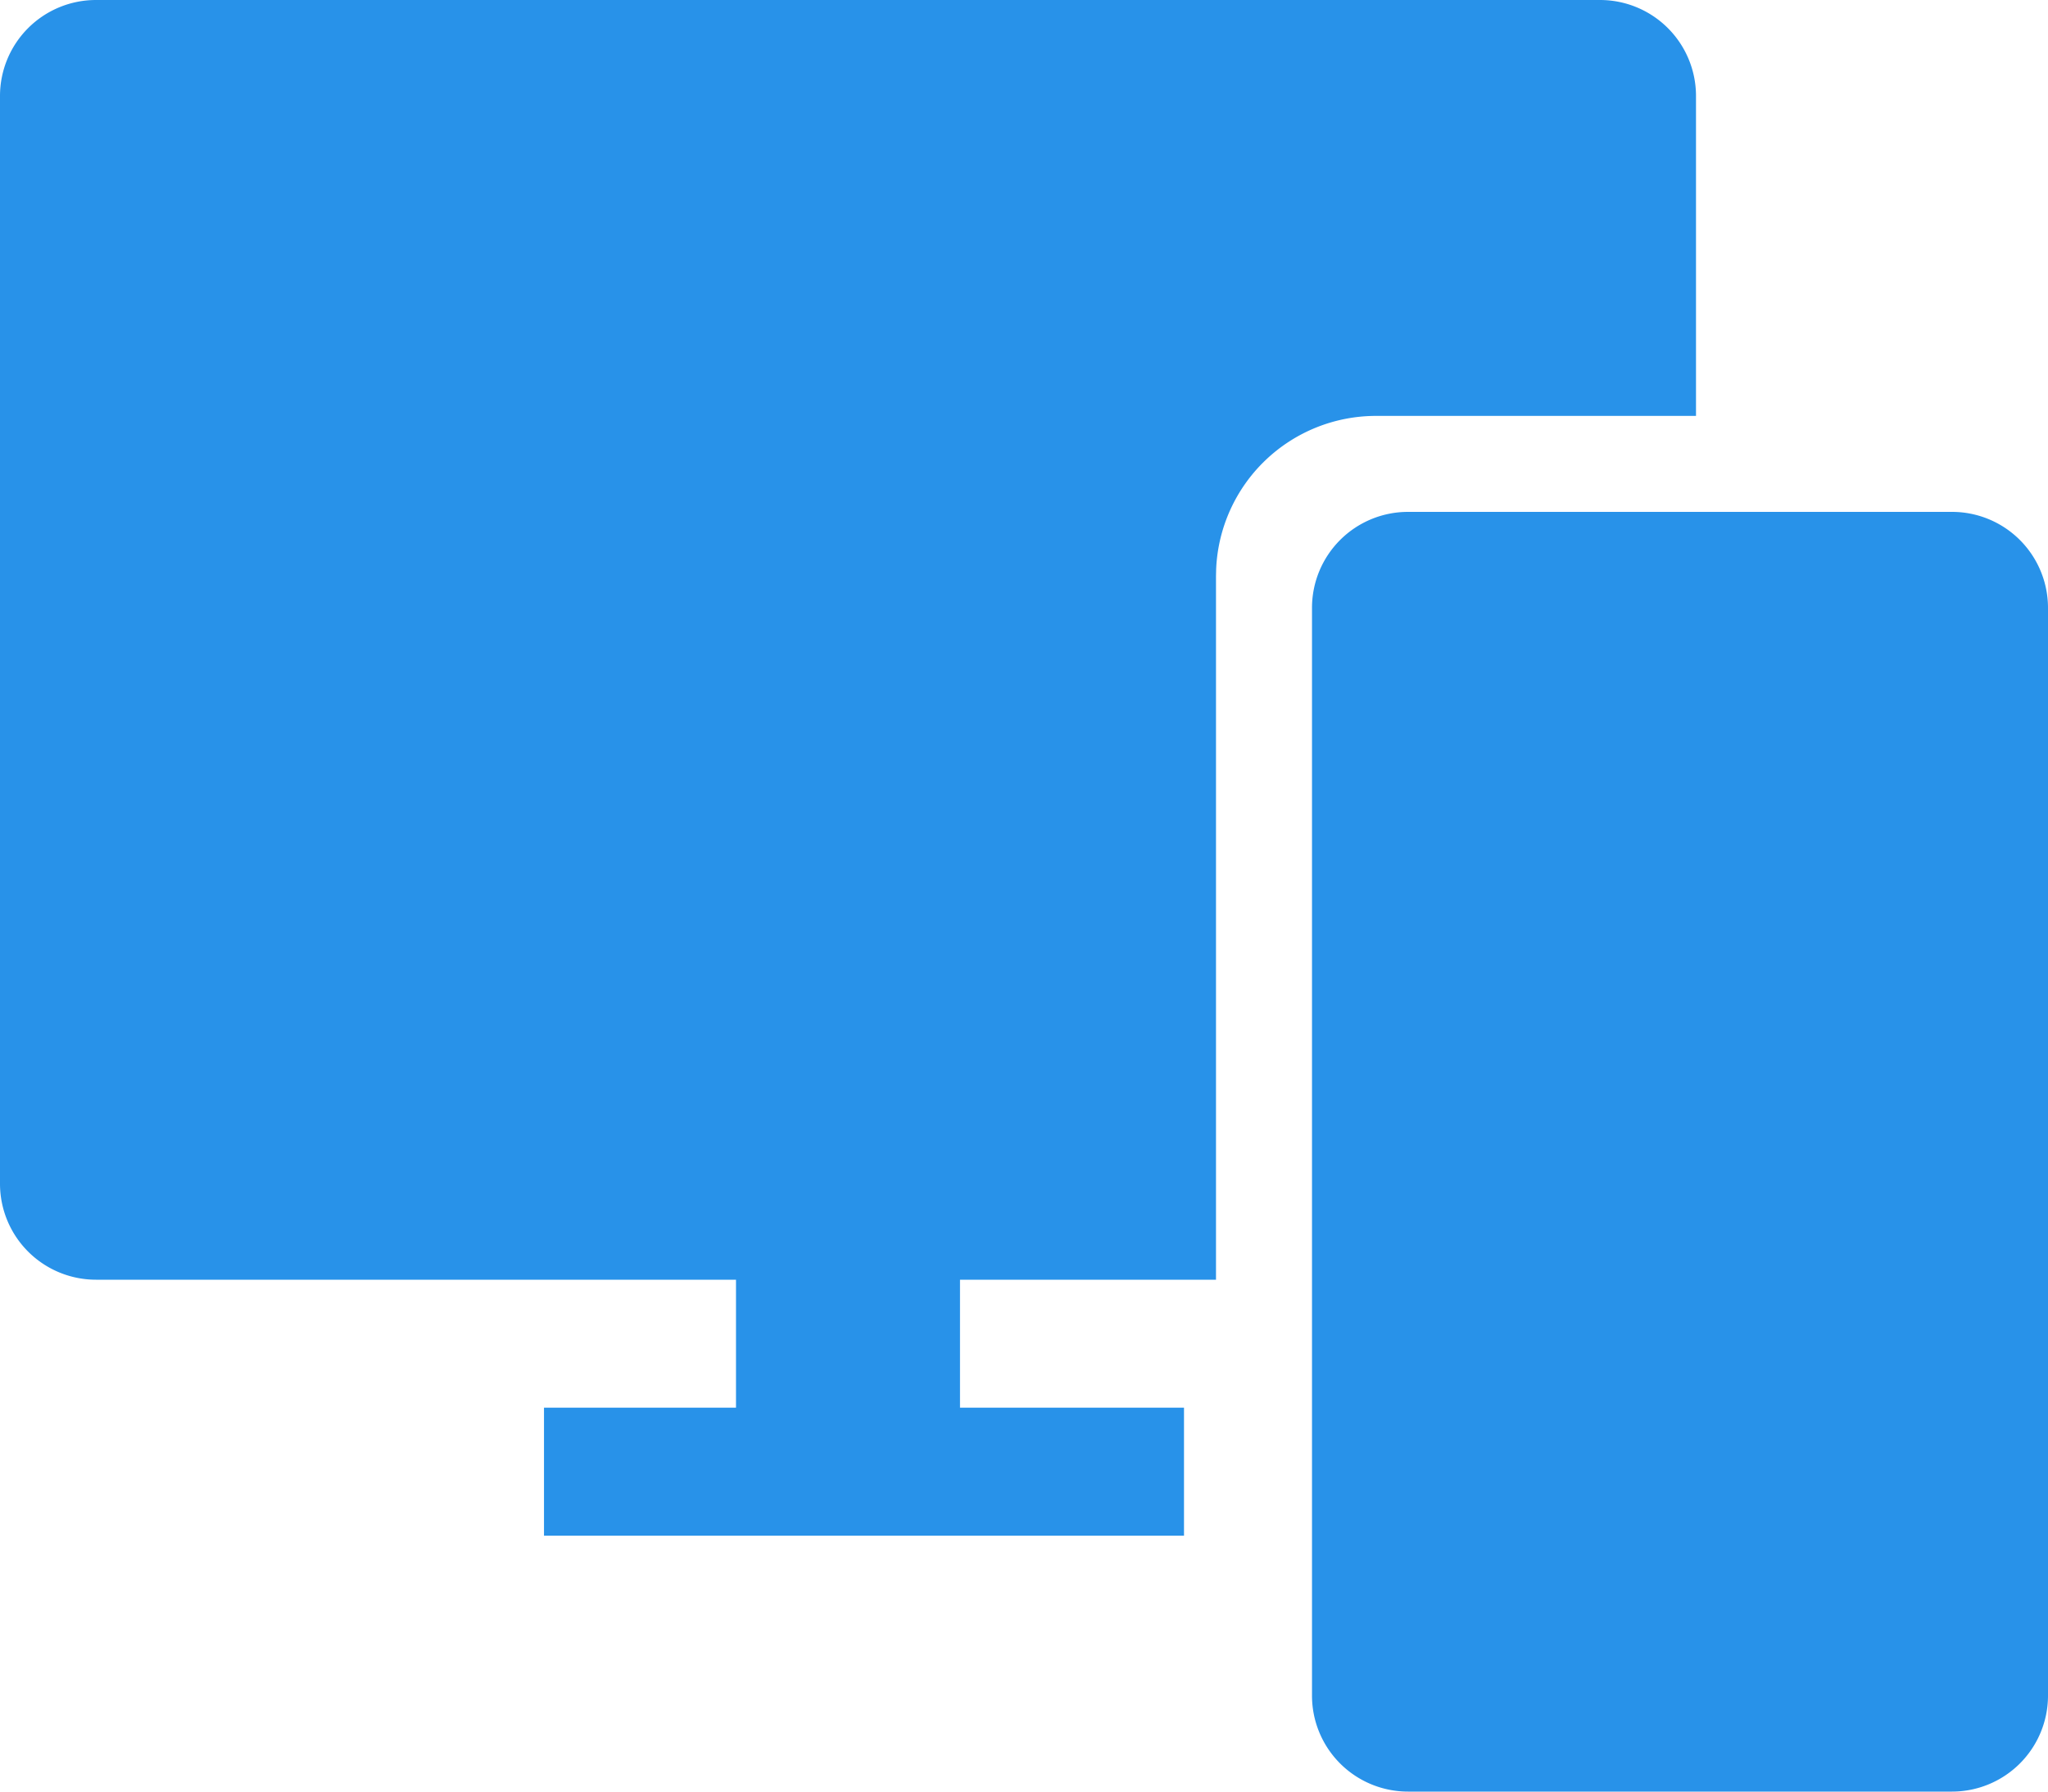 <svg width="64" height="56" viewBox="0 0 64 56" xmlns="http://www.w3.org/2000/svg">
    <path d="M61 16a3 3 0 0 1 3 3v34a3 3 0 0 1-3 3H44a3 3 0 0 1-3-3V19a3 3 0 0 1 3-3h17zM23 40H3a3 3 0 0 1-3-3V3a3 3 0 0 1 3-3h47a3 3 0 0 1 3 3v10H43a5 5 0 0 0-4.995 4.783L38 18v22h-8v4h7v4H17v-4h6v-4z" fill="#2892E9" fill-rule="nonzero"/>
</svg>
